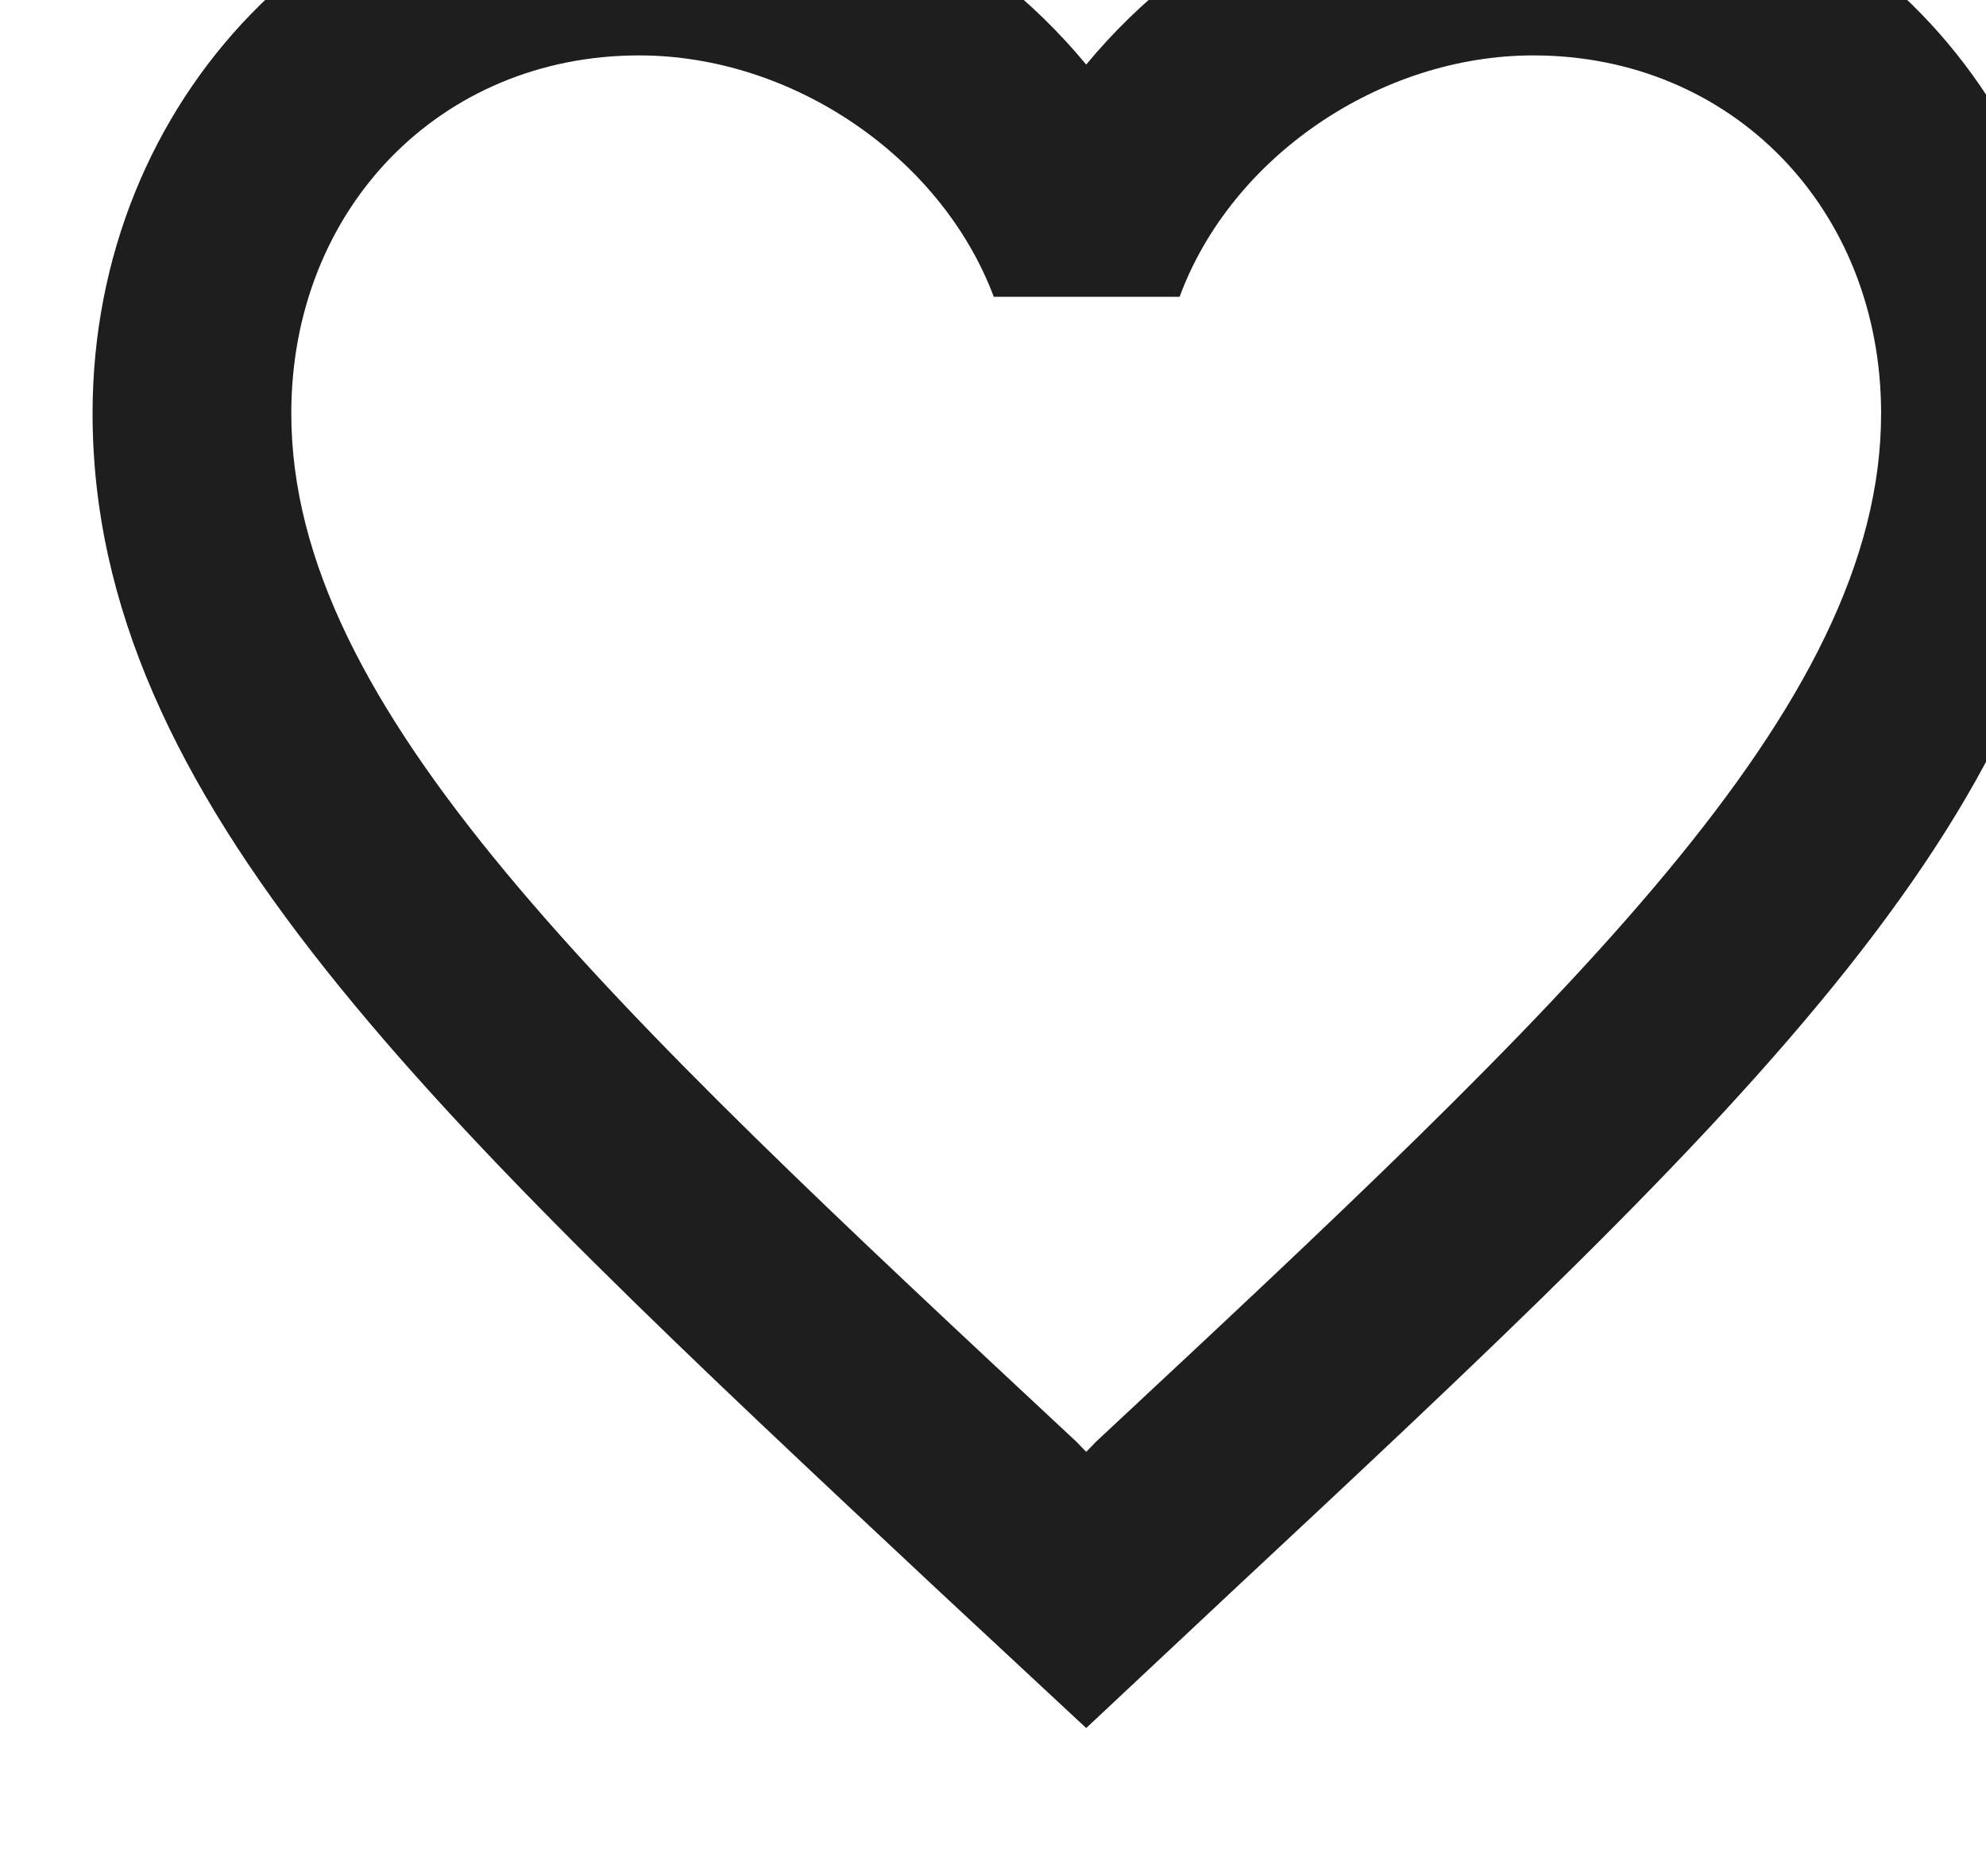 <?xml version="1.0" encoding="UTF-8" standalone="no"?>
<svg
   xmlns:dc="http://purl.org/dc/elements/1.1/"
   xmlns:cc="http://creativecommons.org/ns#"
   xmlns:rdf="http://www.w3.org/1999/02/22-rdf-syntax-ns#"
   xmlns:svg="http://www.w3.org/2000/svg"
   xmlns="http://www.w3.org/2000/svg"
   xmlns:sodipodi="http://sodipodi.sourceforge.net/DTD/sodipodi-0.dtd"
   xmlns:inkscape="http://www.inkscape.org/namespaces/inkscape"
   width="6.35mm"
   height="5.997mm"
   viewBox="0 0 6.35 5.997"
   version="1.1"
   id="svg5849"
   inkscape:version="1.0.1 (c497b03c, 2020-09-10)"
   sodipodi:docname="ico_favorito.svg">
  <defs
     id="defs5843">
    <clipPath
       clipPathUnits="userSpaceOnUse"
       id="clipPath3171">
      <path
         d="m 795.793,1546.838 c 0,-6.686 -5.42,-12.105 -12.104,-12.105 -6.686,0 -12.106,5.419 -12.106,12.105 0,6.686 5.42,12.104 12.106,12.104 6.684,0 12.104,-5.418 12.104,-12.104"
         clip-rule="evenodd"
         id="path3169" />
    </clipPath>
    <clipPath
       clipPathUnits="userSpaceOnUse"
       id="clipPath3179">
      <path
         d="M 0,0 H 1440 V 2346 H 0 Z"
         id="path3177" />
    </clipPath>
    <clipPath
       clipPathUnits="userSpaceOnUse"
       id="clipPath3331">
      <path
         d="m 789.503,1549.634 c 0.007,-0.128 0.009,-0.256 0.009,-0.385 0,-3.927 -2.99,-8.459 -8.458,-8.459 -1.679,0 -3.241,0.494 -4.557,1.336 0.232,-0.027 0.468,-0.041 0.708,-0.041 1.394,0 2.675,0.475 3.693,1.273 -1.301,0.023 -2.399,0.883 -2.778,2.064 0.182,-0.034 0.368,-0.054 0.56,-0.054 0.27,0 0.534,0.037 0.783,0.105 -1.359,0.273 -2.385,1.474 -2.385,2.915 0,0.013 0,0.025 10e-4,0.037 0.401,-0.223 0.86,-0.356 1.346,-0.372 -0.798,0.534 -1.322,1.443 -1.322,2.476 0,0.543 0.146,1.054 0.402,1.494 1.467,-1.799 3.657,-2.983 6.128,-3.107 -0.051,0.218 -0.077,0.445 -0.077,0.678 0,1.642 1.331,2.973 2.972,2.973 0.856,0 1.628,-0.36 2.17,-0.939 0.678,0.133 1.315,0.38 1.888,0.721 -0.222,-0.694 -0.692,-1.277 -1.307,-1.645 0.602,0.073 1.175,0.232 1.708,0.468 -0.398,-0.596 -0.903,-1.119 -1.484,-1.538 m -6.139,12.365 c -8.337,0 -15.094,-6.758 -15.094,-15.094 0,-8.336 6.757,-15.094 15.094,-15.094 8.337,0 15.095,6.758 15.095,15.094 0,8.336 -6.758,15.094 -15.095,15.094"
         clip-rule="evenodd"
         id="path3329" />
    </clipPath>
    <clipPath
       clipPathUnits="userSpaceOnUse"
       id="clipPath3339">
      <path
         d="M 0,0 H 1440 V 2346 H 0 Z"
         id="path3337" />
    </clipPath>
    <clipPath
       clipPathUnits="userSpaceOnUse"
       id="clipPath3191">
      <path
         d="m 831.631,1546.838 c 0,-6.686 -5.42,-12.105 -12.105,-12.105 -6.685,0 -12.104,5.419 -12.104,12.105 0,6.686 5.419,12.104 12.104,12.104 6.685,0 12.105,-5.418 12.105,-12.104"
         clip-rule="evenodd"
         id="path3189" />
    </clipPath>
    <clipPath
       clipPathUnits="userSpaceOnUse"
       id="clipPath3199">
      <path
         d="M 0,0 H 1440 V 2346 H 0 Z"
         id="path3197" />
    </clipPath>
    <clipPath
       clipPathUnits="userSpaceOnUse"
       id="clipPath3351">
      <path
         d="m 827.435,1543.097 c 0,-2.649 -2.169,-4.817 -4.818,-4.817 h -7.585 c -2.651,0 -4.819,2.168 -4.819,4.817 v 7.541 c 0,2.65 2.168,4.818 4.819,4.818 h 7.585 c 2.649,0 4.818,-2.168 4.818,-4.818 z m -8.611,18.902 c -8.336,0 -15.094,-6.757 -15.094,-15.093 0,-8.337 6.758,-15.095 15.094,-15.095 8.337,0 15.094,6.758 15.094,15.095 0,8.336 -6.757,15.093 -15.094,15.093 z"
         clip-rule="evenodd"
         id="path3349" />
    </clipPath>
    <clipPath
       clipPathUnits="userSpaceOnUse"
       id="clipPath3359">
      <path
         d="M 0,0 H 1440 V 2346 H 0 Z"
         id="path3357" />
    </clipPath>
    <clipPath
       clipPathUnits="userSpaceOnUse"
       id="clipPath3371">
      <path
         d="m 823.245,1552.536 c 0.57,0 1.033,-0.463 1.033,-1.034 0,-0.57 -0.463,-1.033 -1.033,-1.033 -0.57,0 -1.033,0.463 -1.033,1.033 0,0.571 0.463,1.034 1.033,1.034 m -1.552,-5.63 c 0,-1.585 -1.285,-2.87 -2.87,-2.87 -1.585,0 -2.87,1.285 -2.87,2.87 0,1.585 1.285,2.87 2.87,2.87 1.585,0 2.87,-1.285 2.87,-2.87 m 1.552,-0.018 c 0,-2.443 -1.979,-4.422 -4.422,-4.422 -2.441,0 -4.422,1.979 -4.422,4.422 0,2.441 1.981,4.42 4.422,4.42 2.443,0 4.422,-1.979 4.422,-4.42 m -0.943,7.096 h -6.957 c -2,0 -3.637,-1.636 -3.637,-3.636 v -6.921 c 0,-2 1.637,-3.637 3.637,-3.637 h 6.957 c 2,0 3.636,1.637 3.636,3.637 v 6.921 c 0,2 -1.636,3.636 -3.636,3.636"
         clip-rule="evenodd"
         id="path3369" />
    </clipPath>
    <clipPath
       clipPathUnits="userSpaceOnUse"
       id="clipPath3379">
      <path
         d="M 0,0 H 1440 V 2346 H 0 Z"
         id="path3377" />
    </clipPath>
    <clipPath
       clipPathUnits="userSpaceOnUse"
       id="clipPath3211">
      <path
         d="m 869.847,1546.838 c 0,-6.686 -5.42,-12.105 -12.105,-12.105 -6.686,0 -12.106,5.419 -12.106,12.105 0,6.686 5.42,12.104 12.106,12.104 6.685,0 12.105,-5.418 12.105,-12.104"
         clip-rule="evenodd"
         id="path3209" />
    </clipPath>
    <clipPath
       clipPathUnits="userSpaceOnUse"
       id="clipPath3219">
      <path
         d="M 0,0 H 1440 V 2346 H 0 Z"
         id="path3217" />
    </clipPath>
    <clipPath
       clipPathUnits="userSpaceOnUse"
       id="clipPath3231">
      <path
         d="m 840.648,1562 h 30.189 v -30.189 h -30.189 z"
         clip-rule="evenodd"
         id="path3229" />
    </clipPath>
    <clipPath
       clipPathUnits="userSpaceOnUse"
       id="clipPath3239">
      <path
         d="M 0,0 H 1440 V 2346 H 0 Z"
         id="path3237" />
    </clipPath>
    <clipPath
       clipPathUnits="userSpaceOnUse"
       id="clipPath3247">
      <path
         d="m 840,1531 h 31 v 31 h -31 z"
         id="path3245" />
    </clipPath>
    <clipPath
       clipPathUnits="userSpaceOnUse"
       id="clipPath3251">
      <path
         d="m 856.775,1543.327 c -0.969,0.074 -1.374,0.554 -2.132,1.014 -0.417,-2.187 -0.927,-4.285 -2.436,-5.379 -0.467,3.305 0.683,5.789 1.217,8.425 -0.91,1.532 0.11,4.617 2.031,3.857 2.363,-0.935 -2.046,-5.698 0.913,-6.294 3.092,-0.621 4.353,5.363 2.436,7.309 -2.769,2.809 -8.06,0.064 -7.41,-3.958 0.158,-0.985 1.175,-1.283 0.406,-2.64 -1.772,0.394 -2.301,1.79 -2.233,3.654 0.109,3.05 2.741,5.186 5.38,5.482 3.338,0.373 6.471,-1.226 6.902,-4.366 0.488,-3.543 -1.506,-7.381 -5.074,-7.104 M 855.742,1562 c -8.337,0 -15.094,-6.758 -15.094,-15.094 0,-8.337 6.757,-15.095 15.094,-15.095 8.337,0 15.095,6.758 15.095,15.095 0,8.336 -6.758,15.094 -15.095,15.094"
         clip-rule="evenodd"
         id="path3249" />
    </clipPath>
    <clipPath
       clipPathUnits="userSpaceOnUse"
       id="clipPath3255">
      <path
         d="m 840,1531 h 31 v 31 h -31 z"
         id="path3253" />
    </clipPath>
    <clipPath
       clipPathUnits="userSpaceOnUse"
       id="clipPath3089">
      <path
         d="m 980,1557 h 20 v -20 h -20 z"
         clip-rule="evenodd"
         id="path3087" />
    </clipPath>
    <clipPath
       clipPathUnits="userSpaceOnUse"
       id="clipPath3097">
      <path
         d="M 0,0 H 1440 V 2346 H 0 Z"
         id="path3095" />
    </clipPath>
    <clipPath
       clipPathUnits="userSpaceOnUse"
       id="clipPath3105">
      <path
         d="m 980,1537 h 21 v 20 h -21 z"
         id="path3103" />
    </clipPath>
    <clipPath
       clipPathUnits="userSpaceOnUse"
       id="clipPath3109">
      <path
         d="m 994.582,1545.015 c -0.249,0.124 -1.472,0.723 -1.7,0.806 -0.228,0.082 -0.394,0.123 -0.56,-0.124 -0.166,-0.248 -0.643,-0.806 -0.788,-0.971 -0.145,-0.166 -0.29,-0.186 -0.539,-0.062 -0.249,0.124 -1.051,0.385 -2.001,1.229 -0.74,0.656 -1.239,1.467 -1.384,1.715 -0.145,0.248 -0.016,0.382 0.109,0.506 0.112,0.11 0.249,0.289 0.373,0.433 0.124,0.145 0.166,0.248 0.249,0.414 0.083,0.165 0.041,0.309 -0.021,0.433 -0.062,0.124 -0.56,1.343 -0.767,1.839 -0.202,0.483 -0.407,0.418 -0.56,0.425 -0.145,0.01 -0.311,0.01 -0.477,0.01 -0.166,0 -0.435,-0.062 -0.663,-0.31 -0.228,-0.248 -0.871,-0.847 -0.871,-2.066 0,-1.219 0.891,-2.396 1.016,-2.562 0.124,-0.165 1.754,-2.666 4.25,-3.739 0.594,-0.255 1.058,-0.407 1.419,-0.521 0.596,-0.189 1.138,-0.162 1.567,-0.098 0.478,0.071 1.472,0.599 1.68,1.177 0.207,0.579 0.207,1.074 0.145,1.178 -0.062,0.103 -0.228,0.165 -0.477,0.289 m -4.54,-6.169 h -0.003 c -1.486,0 -2.942,0.397 -4.213,1.148 l -0.302,0.178 -3.133,-0.817 0.836,3.039 -0.197,0.312 c -0.828,1.311 -1.266,2.827 -1.265,4.383 0.002,4.542 3.715,8.237 8.28,8.237 2.211,-10e-4 4.289,-0.859 5.852,-2.416 1.562,-1.557 2.423,-3.626 2.422,-5.827 -0.002,-4.542 -3.715,-8.237 -8.277,-8.237 m 7.044,15.248 c -1.88,1.873 -4.38,2.905 -7.044,2.906 -5.489,0 -9.956,-4.446 -9.959,-9.91 0,-1.747 0.458,-3.452 1.33,-4.954 L 980,1537 l 5.279,1.378 c 1.455,-0.789 3.092,-1.205 4.759,-1.206 h 0.004 v 0 c 5.488,0 9.956,4.446 9.958,9.91 10e-4,2.648 -1.034,5.138 -2.914,7.012"
         clip-rule="evenodd"
         id="path3107" />
    </clipPath>
    <clipPath
       clipPathUnits="userSpaceOnUse"
       id="clipPath3113">
      <path
         d="m 980,1537 h 20 v 20 h -20 z"
         id="path3111" />
    </clipPath>
    <clipPath
       clipPathUnits="userSpaceOnUse"
       id="clipPath1905">
      <path
         d="m 1301.076,1372.62 h 1.848 v -1.848 h -1.848 z m 0,-3.696 h 1.848 v -5.544 h -1.848 z m 0.924,8.316 c -5.1,0 -9.24,-4.14 -9.24,-9.24 0,-5.1 4.14,-9.24 9.24,-9.24 5.1,0 9.24,4.14 9.24,9.24 0,5.1 -4.14,9.24 -9.24,9.24 z m 0,-16.632 c -4.075,0 -7.392,3.317 -7.392,7.392 0,4.075 3.317,7.392 7.392,7.392 4.075,0 7.392,-3.317 7.392,-7.392 0,-4.075 -3.317,-7.392 -7.392,-7.392 z"
         id="path1903" />
    </clipPath>
    <clipPath
       clipPathUnits="userSpaceOnUse"
       id="clipPath1913">
      <path
         d="M 0,0 H 1440 V 2346 H 0 Z"
         id="path1911" />
    </clipPath>
    <clipPath
       clipPathUnits="userSpaceOnUse"
       id="clipPath2379">
      <path
         d="m 1343.05,2149 c -1.566,0 -3.069,-0.75 -4.05,-1.936 -0.981,1.186 -2.484,1.936 -4.05,1.936 -2.772,0 -4.95,-2.242 -4.95,-5.095 0,-3.502 3.06,-6.356 7.695,-10.691 L 1339,2132 l 1.305,1.223 c 4.635,4.326 7.695,7.18 7.695,10.682 0,2.853 -2.178,5.095 -4.95,5.095 z m -3.96,-14.406 -0.09,-0.093 -0.09,0.093 c -4.284,3.993 -7.11,6.633 -7.11,9.311 0,1.852 1.35,3.242 3.15,3.242 1.386,0 2.736,-0.917 3.213,-2.186 h 1.683 c 0.468,1.269 1.818,2.186 3.204,2.186 1.8,0 3.15,-1.39 3.15,-3.242 0,-2.678 -2.826,-5.318 -7.11,-9.311 z"
         id="path2377" />
    </clipPath>
    <clipPath
       clipPathUnits="userSpaceOnUse"
       id="clipPath2387">
      <path
         d="M 0,0 H 1440 V 2346 H 0 Z"
         id="path2385" />
    </clipPath>
  </defs>
  <sodipodi:namedview
     id="base"
     pagecolor="#ffffff"
     bordercolor="#666666"
     borderopacity="1.0"
     inkscape:pageopacity="0.0"
     inkscape:pageshadow="2"
     inkscape:zoom="11.676439"
     inkscape:cx="4.9378477"
     inkscape:cy="22.598683"
     inkscape:document-units="mm"
     inkscape:current-layer="layer1"
     inkscape:document-rotation="0"
     showgrid="false"
     fit-margin-top="0"
     fit-margin-left="0"
     fit-margin-right="0"
     fit-margin-bottom="0"
     inkscape:window-width="1251"
     inkscape:window-height="747"
     inkscape:window-x="0"
     inkscape:window-y="546"
     inkscape:window-maximized="0" />
  <g
     inkscape:label="Capa 1"
     inkscape:groupmode="layer"
     id="layer1"
     transform="translate(-125.797,-89.054)">
    <g
       id="g2373"
       transform="matrix(0.353,0,0,-0.353,-343.397,847.174)">
      <g
         id="g2375"
         clip-path="url(#clipPath2379)">
        <g
           id="g2381">
          <g
             id="g2383"
             clip-path="url(#clipPath2387)">
            <g
               id="g2389"
               transform="translate(1325,2154)">
              <path
                 d="M 0,0 H 28 V -27 H 0 Z"
                 style="fill:#1e1e1e;fill-opacity:1;fill-rule:nonzero;stroke:none"
                 id="path2391" />
            </g>
          </g>
        </g>
      </g>
    </g>
  </g>
</svg>
